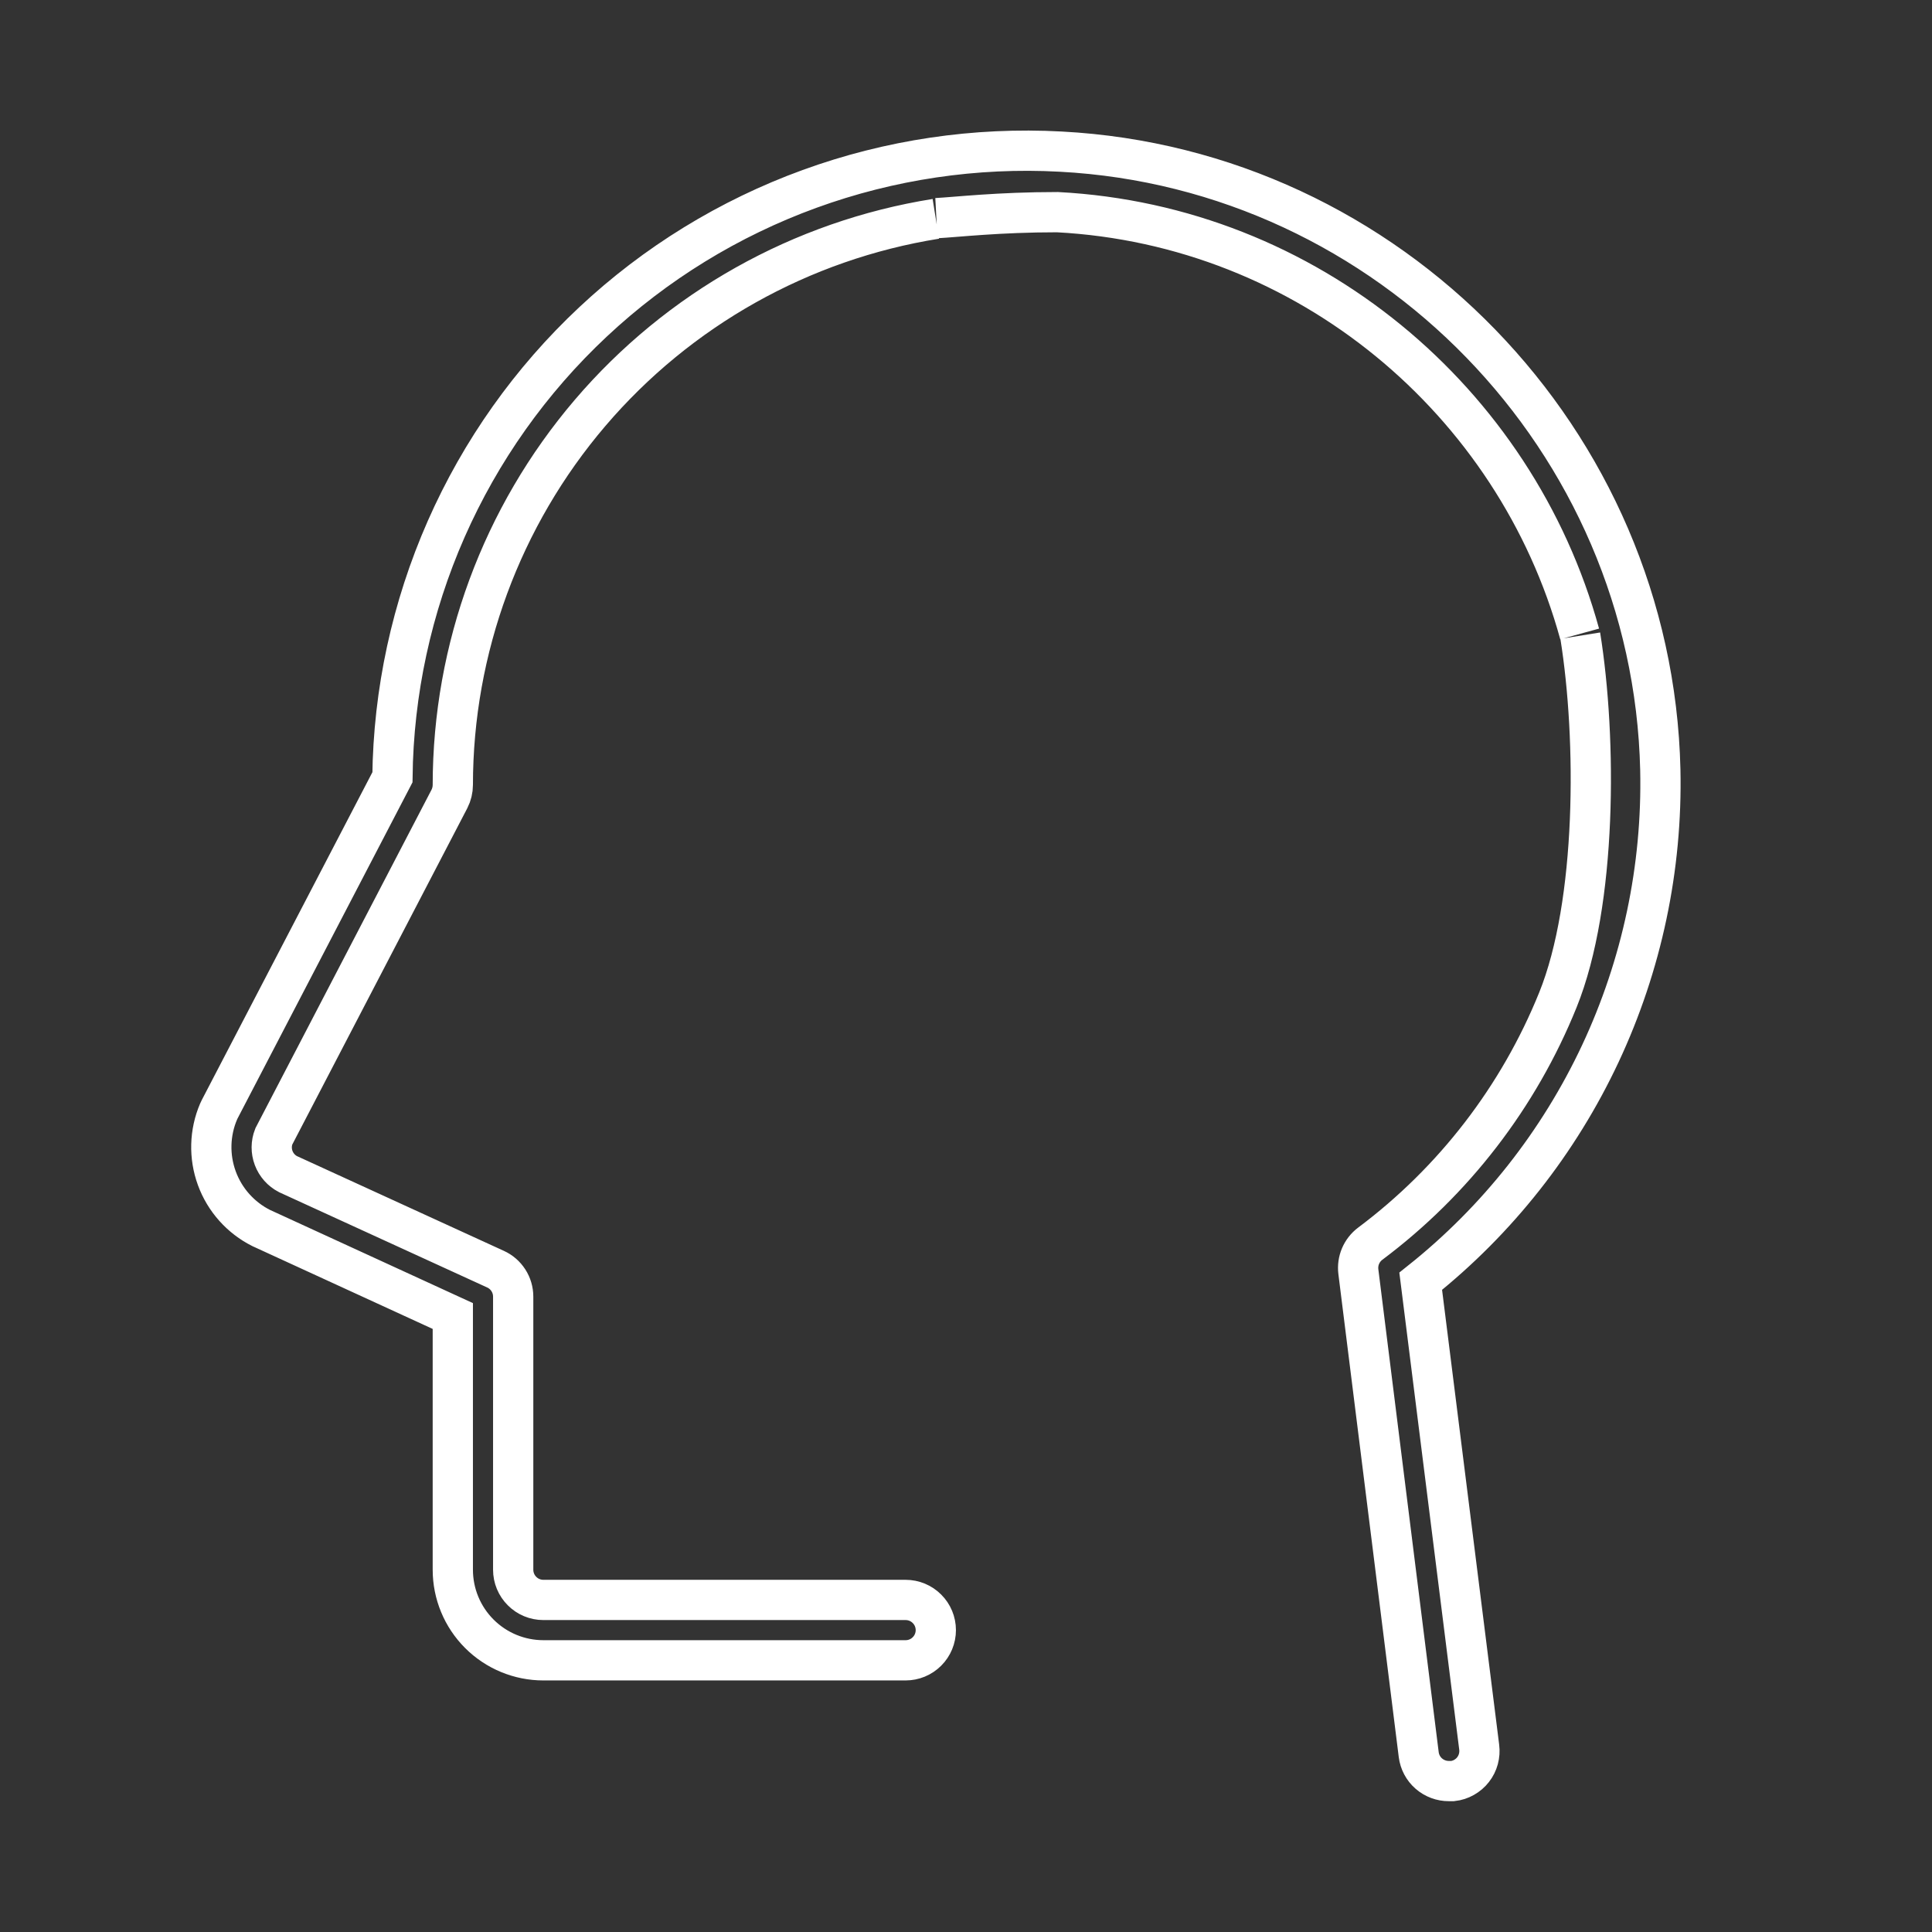 <?xml version="1.0" encoding="UTF-8"?>
<svg xmlns="http://www.w3.org/2000/svg" width="48" height="48" viewBox="0 0 48 48" fill="none">
  <rect x="0" y="0" width="48" height="48" fill="#333333" stroke="none"/>
  <path d="M23.25 5.437C19.905 5.972 16.859 7.682 14.66 10.259C12.461 12.836 11.252 16.112 11.25 19.5C11.25 19.621 11.221 19.741 11.166 19.849L6.803 28.234C6.735 28.406 6.734 28.597 6.799 28.77C6.864 28.943 6.991 29.086 7.155 29.171L12.311 31.532C12.442 31.591 12.553 31.688 12.631 31.809C12.709 31.93 12.75 32.071 12.75 32.214V39C12.75 39.199 12.829 39.39 12.97 39.53C13.11 39.671 13.301 39.75 13.5 39.75H22.5C22.699 39.75 22.89 39.829 23.03 39.97C23.171 40.11 23.25 40.301 23.25 40.5C23.25 40.699 23.171 40.89 23.03 41.03C22.89 41.171 22.699 41.25 22.5 41.25H13.5C12.903 41.25 12.331 41.013 11.909 40.591C11.487 40.169 11.25 39.597 11.25 39V32.696L6.518 30.523L6.493 30.512C5.98 30.255 5.584 29.812 5.387 29.273C5.19 28.734 5.206 28.14 5.432 27.613C5.439 27.596 5.447 27.579 5.456 27.562L9.75 19.312C9.774 17.188 10.229 15.09 11.085 13.145C11.942 11.2 13.183 9.449 14.734 7.997C16.285 6.544 18.114 5.421 20.111 4.694C22.108 3.967 24.231 3.652 26.353 3.767C34.519 4.196 41.062 10.943 41.25 19.125C41.303 21.558 40.793 23.971 39.761 26.175C38.728 28.379 37.201 30.315 35.297 31.832L36.75 43.406C36.763 43.505 36.756 43.605 36.73 43.702C36.704 43.798 36.659 43.888 36.598 43.966C36.537 44.045 36.46 44.11 36.373 44.159C36.287 44.208 36.191 44.239 36.092 44.25H35.998C35.815 44.251 35.637 44.185 35.498 44.064C35.36 43.944 35.271 43.776 35.248 43.594L33.748 31.594C33.732 31.462 33.75 31.329 33.802 31.207C33.854 31.085 33.937 30.979 34.042 30.9C36.12 29.344 37.732 27.25 38.705 24.844C39.678 22.438 39.673 18.355 39.261 15.793M23.264 5.42C23.771 5.393 24.802 5.271 26.271 5.271C32.483 5.597 37.656 9.958 39.246 15.75" stroke="white"></path>
</svg>

